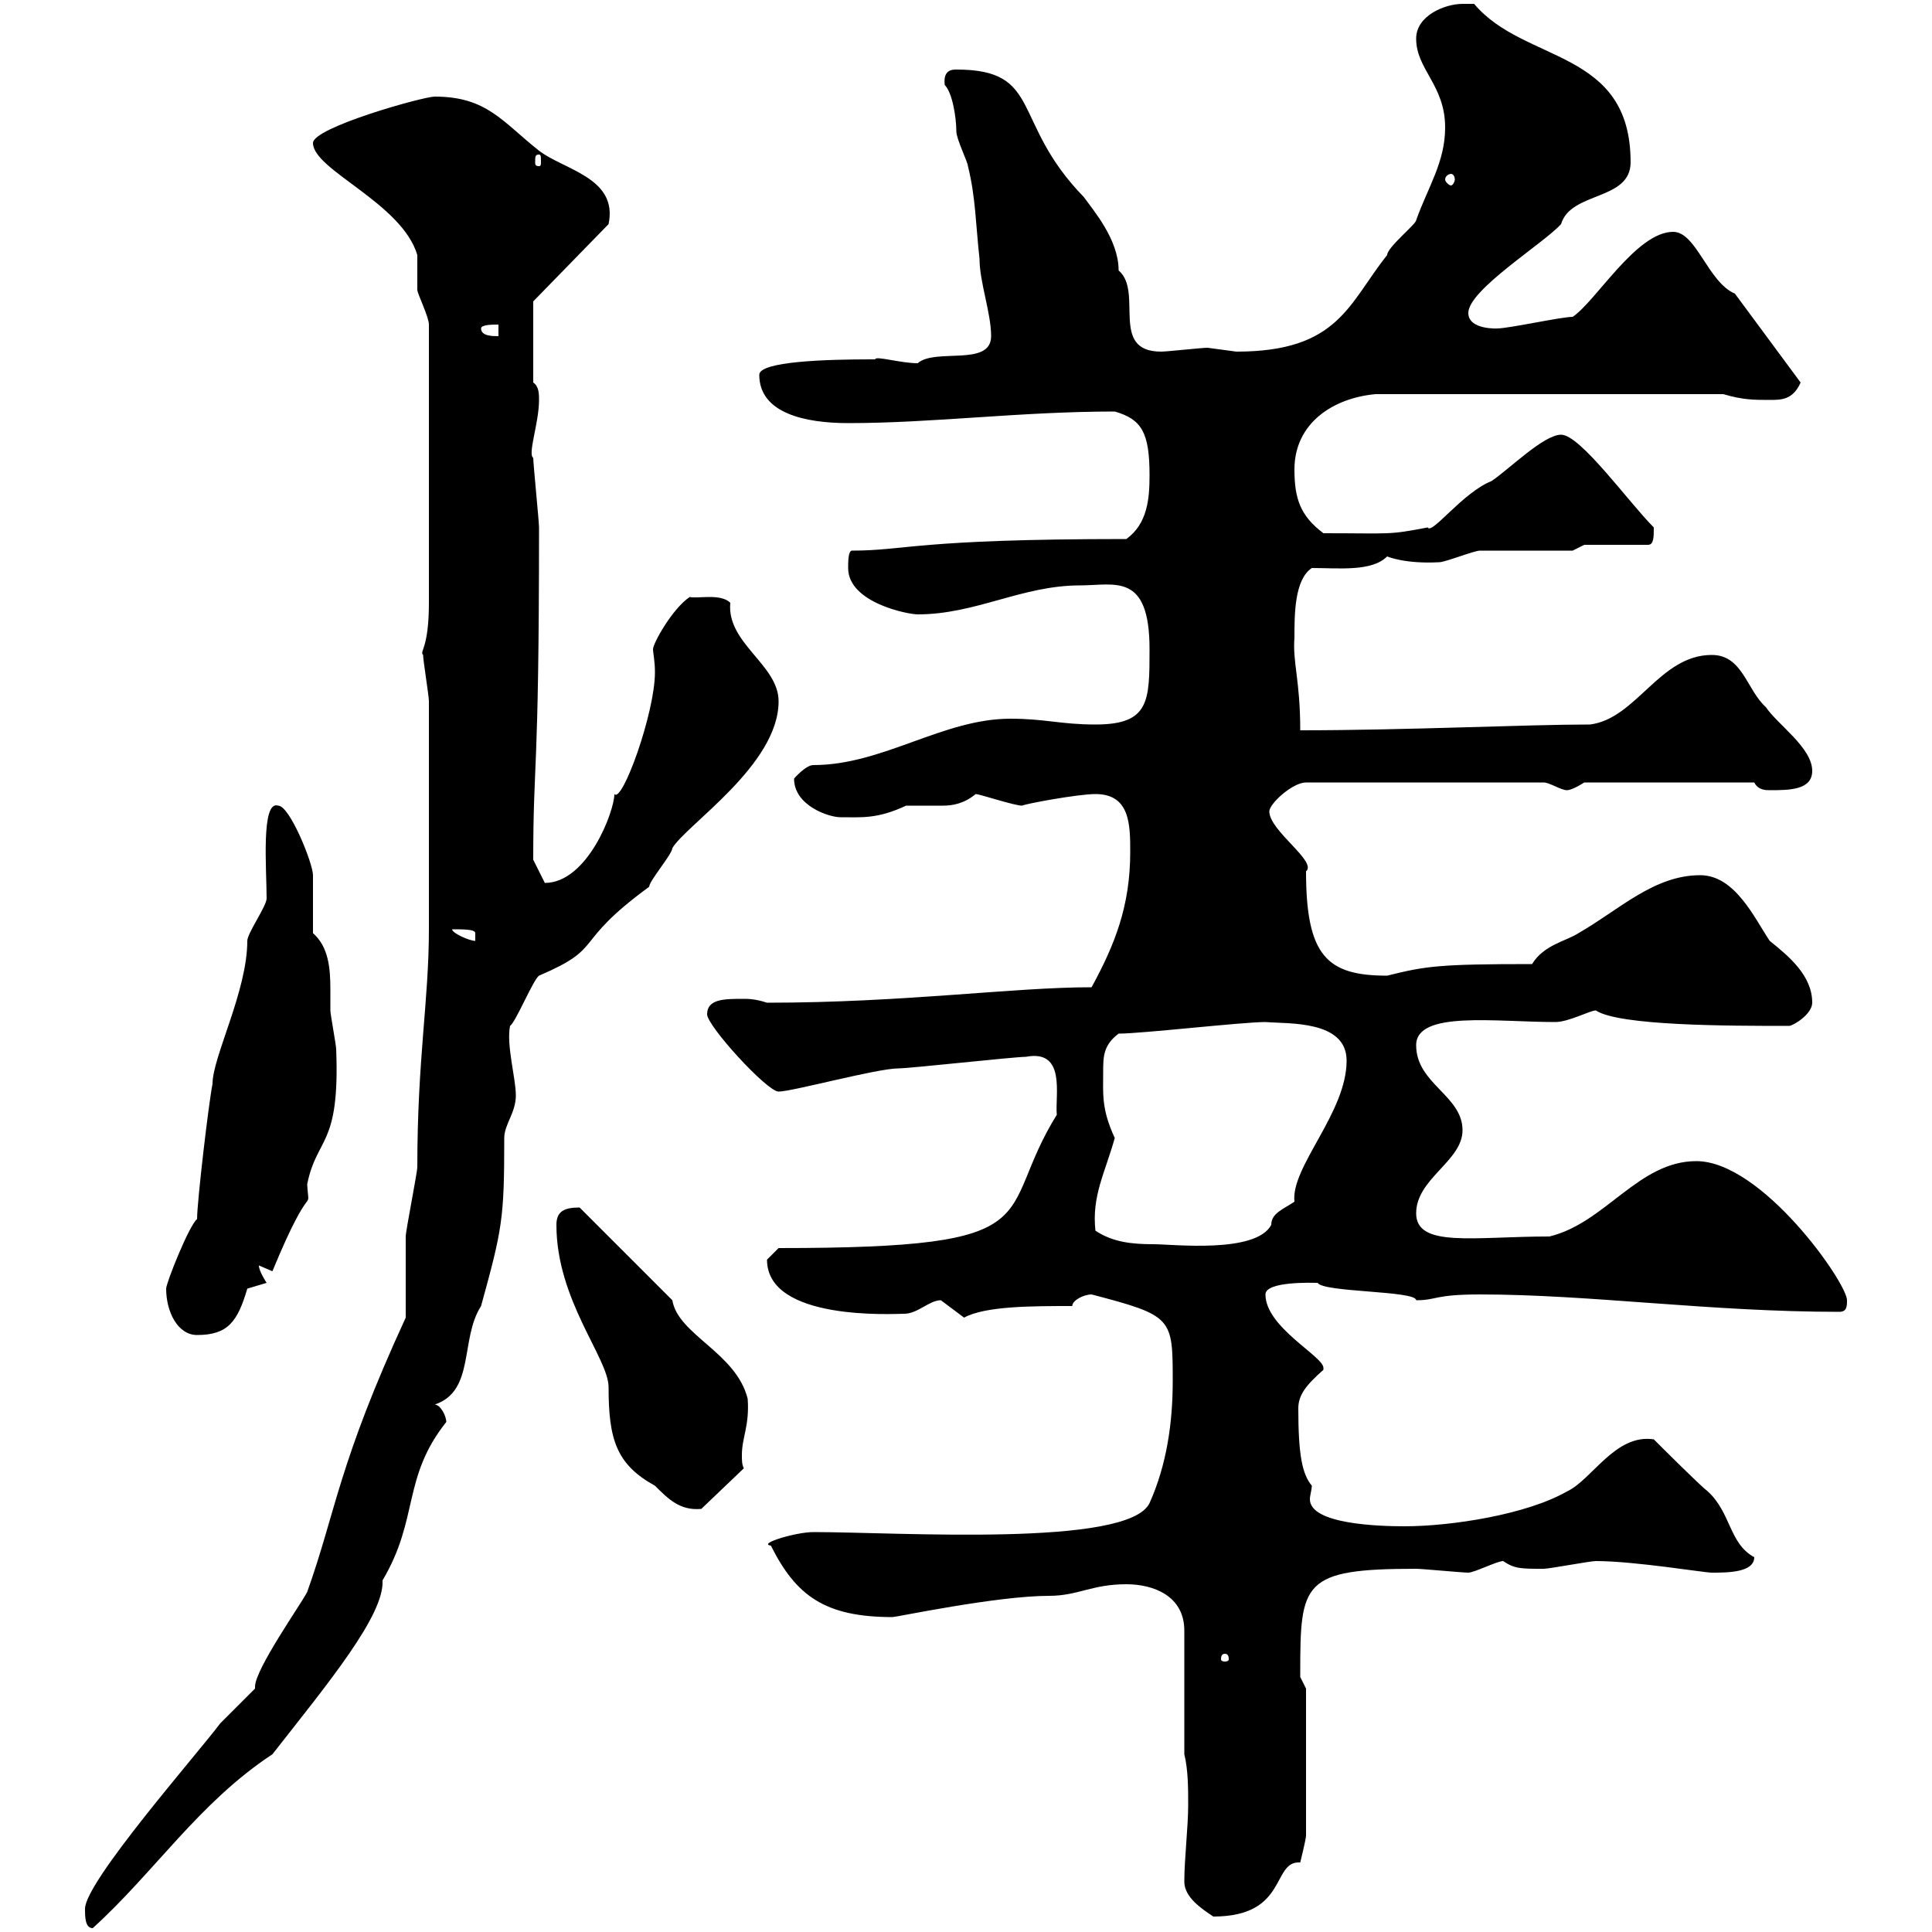 <svg xmlns="http://www.w3.org/2000/svg" xmlns:xlink="http://www.w3.org/1999/xlink" width="300" height="300"><path d="M13.20 296.40C13.20 297.60 13.20 299.40 14.40 299.40C24 290.70 30.90 279.90 42.30 272.40C51 261.30 59.70 250.80 59.40 245.40C65.10 235.80 62.40 229.50 69.30 220.80C69.30 219.90 68.40 218.10 67.50 218.10C73.80 216 71.40 207.90 74.70 202.80C78 190.80 78.30 189.30 78.30 176.70C78.30 174.60 80.10 172.80 80.10 170.10C80.10 167.40 78.60 162.30 79.20 159.30C80.10 158.70 82.80 152.10 83.70 151.50C94.20 147 88.50 146.70 100.80 137.70C100.80 136.80 104.40 132.60 104.40 131.70C106.50 128.10 120.90 118.80 120.90 108.90C120.90 103.20 112.80 99.90 113.40 93.60C111.90 92.10 108.30 93 107.10 92.70C104.40 94.50 101.40 99.90 101.40 100.80C101.40 101.40 101.70 102.60 101.70 104.40C101.70 110.70 96.60 124.80 95.40 123.30C95.40 126 91.20 137.10 84.60 137.10L82.80 133.50C82.80 117.60 83.70 121.20 83.70 81.90C83.70 81 82.80 72 82.80 71.10C81.90 70.50 83.70 65.70 83.70 62.10C83.70 61.20 83.70 60 82.80 59.40L82.80 46.80L94.50 34.80C96 27.60 87.60 26.40 83.70 23.40C78 18.90 75.60 15 67.50 15C65.70 15 48.60 19.80 48.60 22.20C48.60 26.40 62.40 31.50 64.80 39.60C64.80 40.20 64.80 43.80 64.80 45C64.80 45.60 66.60 49.20 66.60 50.40L66.60 93.60C66.60 100.80 65.10 101.10 65.70 101.70C65.70 102.60 66.60 108 66.60 108.90L66.60 144.30C66.60 155.40 64.80 164.40 64.80 181.20C64.80 182.10 63 191.10 63 192C63 193.80 63 202.80 63 204.60C52.50 227.40 52.20 234.60 47.70 247.20C46.80 249 39.60 259.20 39.60 261.90C39.60 261.90 39.60 262.20 39.60 262.20C38.40 263.40 34.80 267 34.20 267.60C30.60 272.40 13.20 292.20 13.20 296.40ZM183.90 292.20C183.90 294.60 186.60 296.40 188.40 297.60C200.10 297.60 197.40 288.90 201.90 289.20C201.90 289.20 202.80 285.60 202.80 285L202.80 262.20C202.80 262.20 201.90 260.40 201.90 260.40C201.90 259.80 201.90 259.80 201.90 259.80C201.90 245.70 202.20 243.60 219.90 243.60C220.80 243.60 227.10 244.20 228 244.20C228.90 244.20 232.50 242.40 233.40 242.40C235.20 243.60 236.10 243.60 239.70 243.60C240.60 243.60 246.90 242.40 247.80 242.40C253.80 242.40 264.60 244.20 265.80 244.20C268.20 244.20 272.40 244.20 272.40 241.80C268.50 239.70 268.80 234.90 265.20 231.60C264 230.70 257.70 224.40 256.80 223.50C250.80 222.60 247.20 229.80 243.30 231.60C237 235.20 225.30 237 218.10 237C214.20 237 203.40 236.70 203.40 232.80C203.40 232.20 203.70 231.30 203.70 230.70C202.20 228.90 201.60 225.90 201.60 218.70C201.60 216.60 202.80 215.10 205.50 212.70C205.50 212.70 205.50 212.70 205.50 212.40C205.50 210.60 196.50 206.10 196.50 201C196.50 198.90 204 199.20 204.60 199.20C205.50 200.70 219.90 200.40 219.90 201.90C223.20 201.90 222.60 201 229.80 201C246.90 201 265.50 203.70 285.60 203.70C286.80 203.70 286.80 202.80 286.80 201.90C286.80 199.20 273.60 180.30 263.40 180.30C254.40 180.30 249.30 189.90 240.60 192C228.90 192 219.90 193.80 219.90 188.40C219.90 183 227.10 180.30 227.10 175.50C227.10 170.10 219.90 168.30 219.90 162.30C219.90 156.90 232.20 158.70 241.50 158.70C243.60 158.70 246.90 156.90 247.80 156.90C251.40 159.30 268.50 159.30 277.80 159.30C278.40 159.30 281.40 157.50 281.40 155.70C281.40 151.50 277.80 148.50 274.80 146.10C272.40 142.50 269.40 135.90 264 135.90C256.80 135.90 251.40 141.30 245.10 144.90C243.30 146.10 239.70 146.70 237.90 149.70C223.50 149.70 221.40 150 215.40 151.50C206.10 151.50 202.80 148.50 202.80 135.30C204.60 133.80 197.10 129 197.10 126C197.10 124.80 200.70 121.50 202.80 121.50L239.70 121.50C240.60 121.50 242.40 122.70 243.30 122.70C244.20 122.70 246 121.50 246 121.50L272.40 121.50C273 122.70 274.20 122.70 274.80 122.70C277.80 122.70 281.40 122.70 281.40 119.70C281.40 116.10 276 112.50 274.20 109.80C271.20 107.10 270.60 101.70 265.80 101.70C257.70 101.70 254.10 111.60 246.90 112.50C237 112.50 218.40 113.40 201.90 113.40C201.90 105.60 200.70 102.90 201 99C201 95.40 201 90 203.70 88.20C207.90 88.20 213 88.80 215.40 86.40C215.40 86.40 218.10 87.60 223.50 87.30C224.40 87.30 228.90 85.50 229.80 85.50C231.60 85.50 242.40 85.50 244.20 85.50L246 84.60L255.90 84.60C256.80 84.60 256.80 83.40 256.80 81.90C252.90 78 245.40 67.50 242.40 67.50C239.70 67.50 234.30 72.90 231.60 74.70C227.10 76.50 222.30 83.10 221.70 81.90C215.40 83.10 216.30 82.80 205.50 82.80C201.90 80.10 201 77.40 201 72.90C201 65.70 207 61.80 213.60 61.20L267.60 61.20C270.60 62.10 272.40 62.10 274.80 62.10C276.60 62.10 278.40 62.10 279.60 59.40L269.40 45.60C265.20 43.80 263.40 36 259.80 36C254.10 36 247.80 46.80 244.20 49.20C242.40 49.20 234.30 51 232.50 51C232.80 51 228 51.30 228 48.60C228 45 239.70 37.80 242.40 34.80C243.90 29.70 253.20 31.20 253.20 25.20C253.20 7.50 236.70 9.90 228.90 0.60C228.90 0.60 228 0.60 227.10 0.60C224.40 0.60 219.90 2.40 219.90 6C219.90 10.80 224.40 13.20 224.40 19.80C224.40 25.20 221.70 29.10 219.90 34.20C219.90 34.80 215.40 38.40 215.40 39.60C209.40 47.10 207.90 54.60 192 54.60C192 54.60 187.50 54 187.50 54C186.60 54 181.20 54.60 180.30 54.60C172.20 54.60 177.60 45.30 173.70 42C173.70 37.20 169.80 32.70 168.30 30.60C156.90 18.90 162 10.80 148.50 10.80C147.90 10.80 146.40 10.80 146.70 13.20C147.90 14.40 148.50 18.30 148.50 20.40C148.50 21.60 150.30 25.20 150.30 25.80C151.50 30.60 151.50 34.80 152.10 40.20C152.10 43.80 153.90 48.60 153.90 52.20C153.90 57 145.20 54 142.50 56.40C139.80 56.40 135.90 55.20 135.90 55.80C135.90 55.80 135.30 55.80 135.30 55.80C128.40 55.80 117.90 56.10 117.90 58.20C117.90 64.20 125.10 65.70 131.70 65.70C144.90 65.70 158.40 63.90 173.10 63.90C177.30 65.10 178.50 67.20 178.50 73.80C178.50 77.40 178.20 81.30 174.90 83.70C142.20 83.70 140.70 85.50 132.30 85.50C131.70 85.50 131.70 87.30 131.70 88.20C131.70 93.60 141 95.40 142.50 95.40C151.50 95.40 158.70 90.90 167.70 90.90C173.10 90.90 178.50 88.80 178.50 100.80C178.50 108.90 178.50 112.50 170.10 112.50C164.70 112.50 162.30 111.60 156.90 111.60C146.40 111.60 137.10 118.80 126.30 118.80C125.10 118.80 123.30 120.90 123.30 120.90C123.30 125.10 128.70 126.90 130.50 126.90C133.80 126.90 136.20 127.20 140.70 125.10C141.30 125.10 142.20 125.10 143.10 125.10C144.30 125.10 145.20 125.10 146.40 125.10C147.90 125.10 149.70 124.80 151.50 123.30C152.10 123.30 157.50 125.10 158.70 125.10C159.30 124.80 167.40 123.30 170.10 123.30C175.50 123.30 175.50 128.10 175.50 132.30C175.50 140.70 173.10 146.70 169.50 153.30C157.20 153.30 140.40 155.70 119.10 155.70C117.30 155.10 116.10 155.10 115.50 155.10C112.50 155.10 109.80 155.10 109.80 157.50C109.80 159.30 119.10 169.50 120.90 169.50C123 169.50 136.20 165.90 139.50 165.90C141.30 165.90 157.50 164.10 159.30 164.10C165.60 162.90 163.80 170.10 164.10 173.10C154.20 189 164.40 193.80 120.90 193.80C120.90 193.80 119.10 195.60 119.10 195.60C119.10 205.20 138.90 204 140.40 204C142.50 204 144.30 201.90 146.10 201.90C146.10 201.90 149.70 204.60 149.70 204.60C153 202.80 160.20 202.80 166.50 202.80C166.50 201.90 168.30 201 169.50 201C182.10 204.30 182.10 204.60 182.10 214.50C182.10 220.80 181.20 227.40 178.50 233.40C175.20 240.30 139.50 237.90 126.30 237.90C123.60 237.90 117.60 239.70 119.70 240C123.60 247.80 128.10 251.10 138.60 251.10C139.20 251.10 154.80 247.80 162.90 247.80C167.40 247.80 169.50 246 174.90 246C179.10 246 183.90 247.80 183.90 253.20L183.90 272.40C184.50 274.80 184.50 277.80 184.50 280.20C184.50 283.80 183.90 288.60 183.90 292.20ZM190.20 256.80C190.80 256.80 190.80 257.40 190.80 257.70C190.80 257.70 190.80 258 190.20 258C189.60 258 189.60 257.70 189.60 257.70C189.60 257.40 189.60 256.80 190.20 256.80ZM86.40 190.20C86.40 201.90 94.50 210.90 94.50 215.40C94.50 223.50 95.70 227.40 101.70 230.70C103.80 232.80 105.60 234.60 108.90 234.30L115.50 228C115.20 227.40 115.20 226.80 115.20 225.90C115.20 223.20 116.40 221.40 116.10 217.20C114.30 210 105.30 207.30 104.40 201.90L90 187.50C87.60 187.50 86.40 188.10 86.40 190.20ZM25.80 200.10C25.80 203.70 27.60 207.30 30.60 207.30C35.40 207.30 36.90 205.20 38.40 200.10C38.40 200.10 41.40 199.20 41.40 199.20C41.40 199.20 40.20 197.40 40.20 196.50C40.20 196.50 42.30 197.40 42.30 197.40C48.60 182.10 48 189 47.70 183.90C49.20 176.40 52.80 178.20 52.20 162.90C52.20 162.30 51.30 157.50 51.30 156.90C51.30 155.70 51.30 154.80 51.30 153.60C51.30 150.30 51 147 48.60 144.90C48.60 143.10 48.60 137.10 48.60 135.90C48.60 134.10 45 125.10 43.20 125.10C40.50 124.20 41.40 135 41.40 139.50C41.40 140.70 38.40 144.90 38.40 146.10C38.40 153.90 33 164.10 33 168.30C32.40 171.30 30.60 186.60 30.60 189.30C29.40 190.20 25.80 199.20 25.80 200.10ZM170.10 191.10C169.50 185.70 171.60 182.10 173.10 176.70C171 172.20 171.30 169.80 171.30 166.50C171.30 164.10 171.30 162.30 173.70 160.50C177.30 160.50 192.90 158.70 196.50 158.70C200.10 159 209.10 158.40 209.10 164.70C209.10 172.80 200.40 181.20 201 186.60C199.20 187.80 197.40 188.40 197.40 190.20C195 194.70 182.10 193.20 179.10 193.20C175.80 193.20 172.80 192.90 170.10 191.10ZM70.20 144.30C72 144.30 73.80 144.30 73.80 144.90C73.80 146.10 73.80 146.10 73.80 146.10C72.90 146.10 70.20 144.90 70.20 144.30ZM74.70 51C74.70 50.40 76.50 50.40 77.40 50.40L77.40 52.20C76.50 52.20 74.70 52.20 74.70 51ZM225.30 27C225.60 27 225.90 27.30 225.90 27.90C225.90 28.20 225.60 28.80 225.30 28.80C225 28.80 224.40 28.20 224.40 27.90C224.40 27.30 225 27 225.30 27ZM83.70 24C84 24 84 24.30 84 25.20C84 25.50 84 25.80 83.70 25.80C83.10 25.80 83.10 25.50 83.10 25.20C83.10 24.30 83.10 24 83.70 24Z"/></svg>